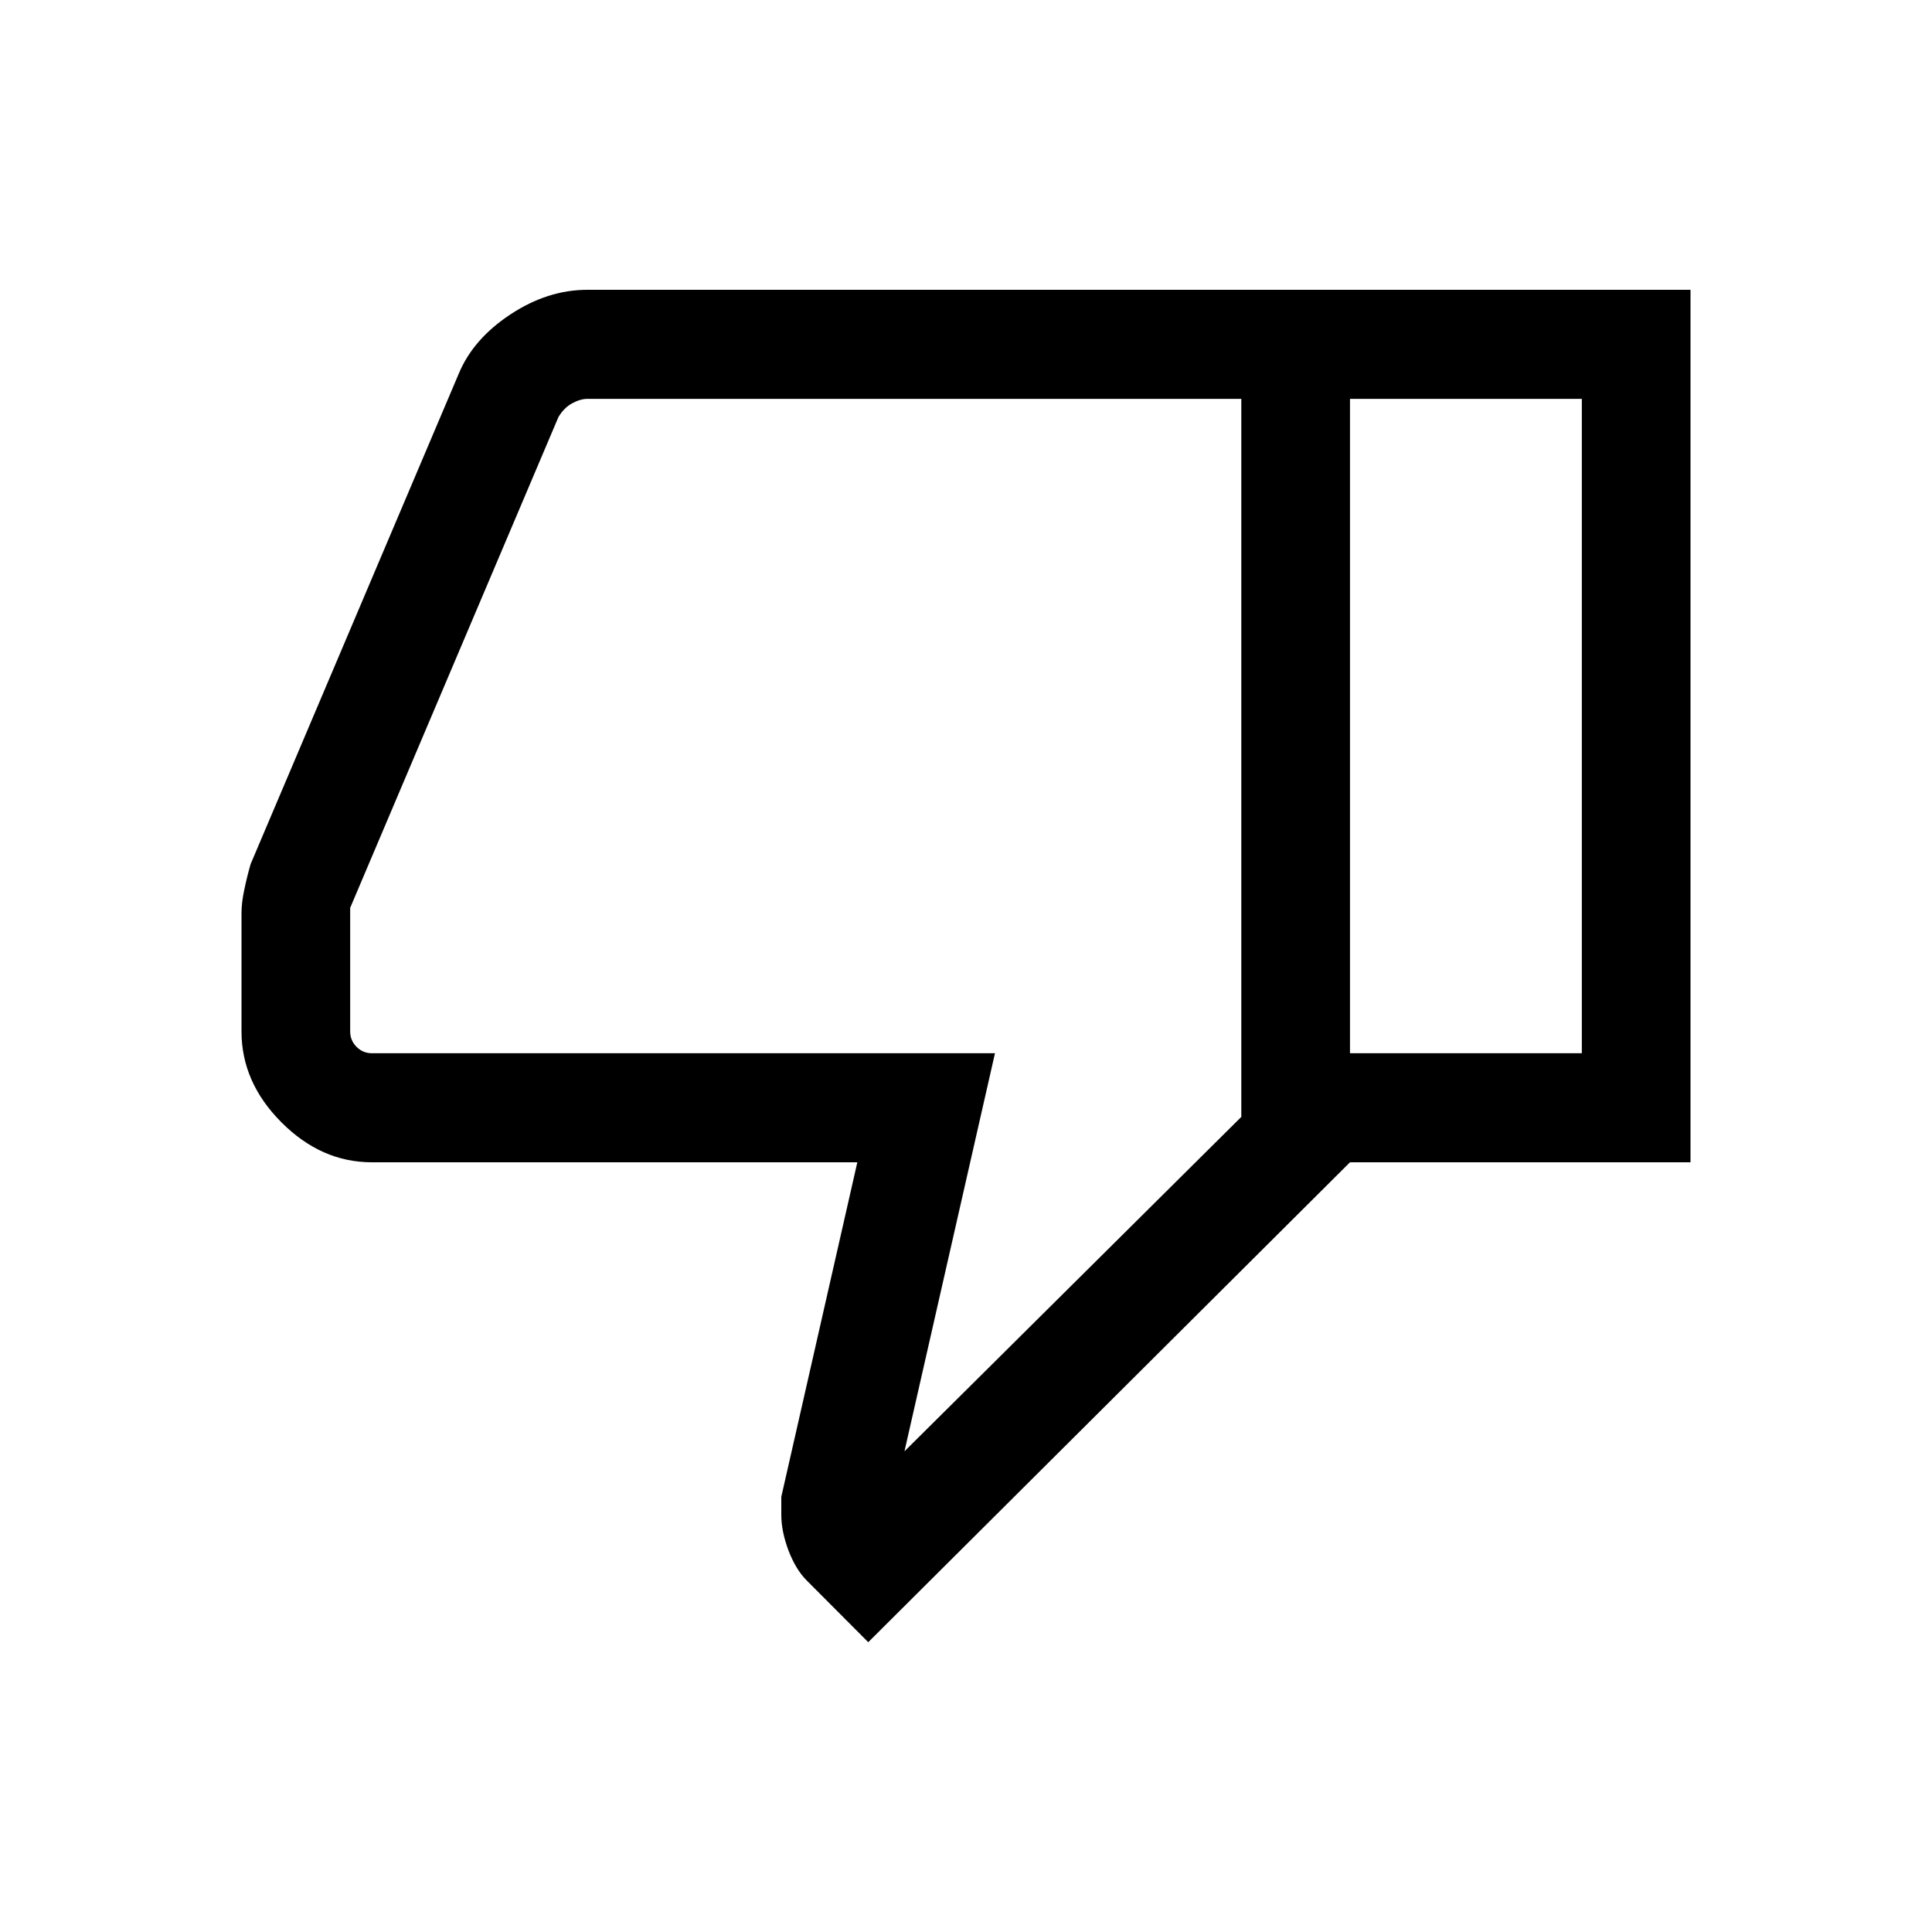 <svg width="20" height="20" viewBox="0 0 20 20" fill="none" xmlns="http://www.w3.org/2000/svg">
<mask id="mask0_2724_31211" style="mask-type:alpha" maskUnits="userSpaceOnUse" x="0" y="0" width="20" height="20">
<rect width="20" height="20" fill="#D9D9D9"/>
</mask>
<g mask="url(#mask0_2724_31211)">
<path d="M6.081 3H13.975V12.032L8.988 17L8.35 16.36C8.275 16.285 8.213 16.182 8.162 16.05C8.113 15.918 8.088 15.796 8.088 15.683V15.495L8.875 12.032H3.85C3.5 12.032 3.188 11.894 2.913 11.618C2.638 11.342 2.5 11.029 2.5 10.677V9.454C2.5 9.379 2.51 9.297 2.529 9.21C2.547 9.122 2.569 9.034 2.594 8.946L4.75 3.866C4.85 3.627 5.028 3.423 5.285 3.254C5.541 3.085 5.806 3 6.081 3ZM12.85 4.129H6.081C6.031 4.129 5.978 4.145 5.921 4.176C5.865 4.207 5.819 4.254 5.781 4.317L3.625 9.398V10.677C3.625 10.74 3.647 10.793 3.691 10.837C3.735 10.881 3.788 10.903 3.85 10.903H10.3L9.363 15.024L12.85 11.562V4.129ZM13.975 12.032V10.903H16.375V4.129H13.975V3H17.5V12.032H13.975Z" fill="black"/>
</g>
</svg>
